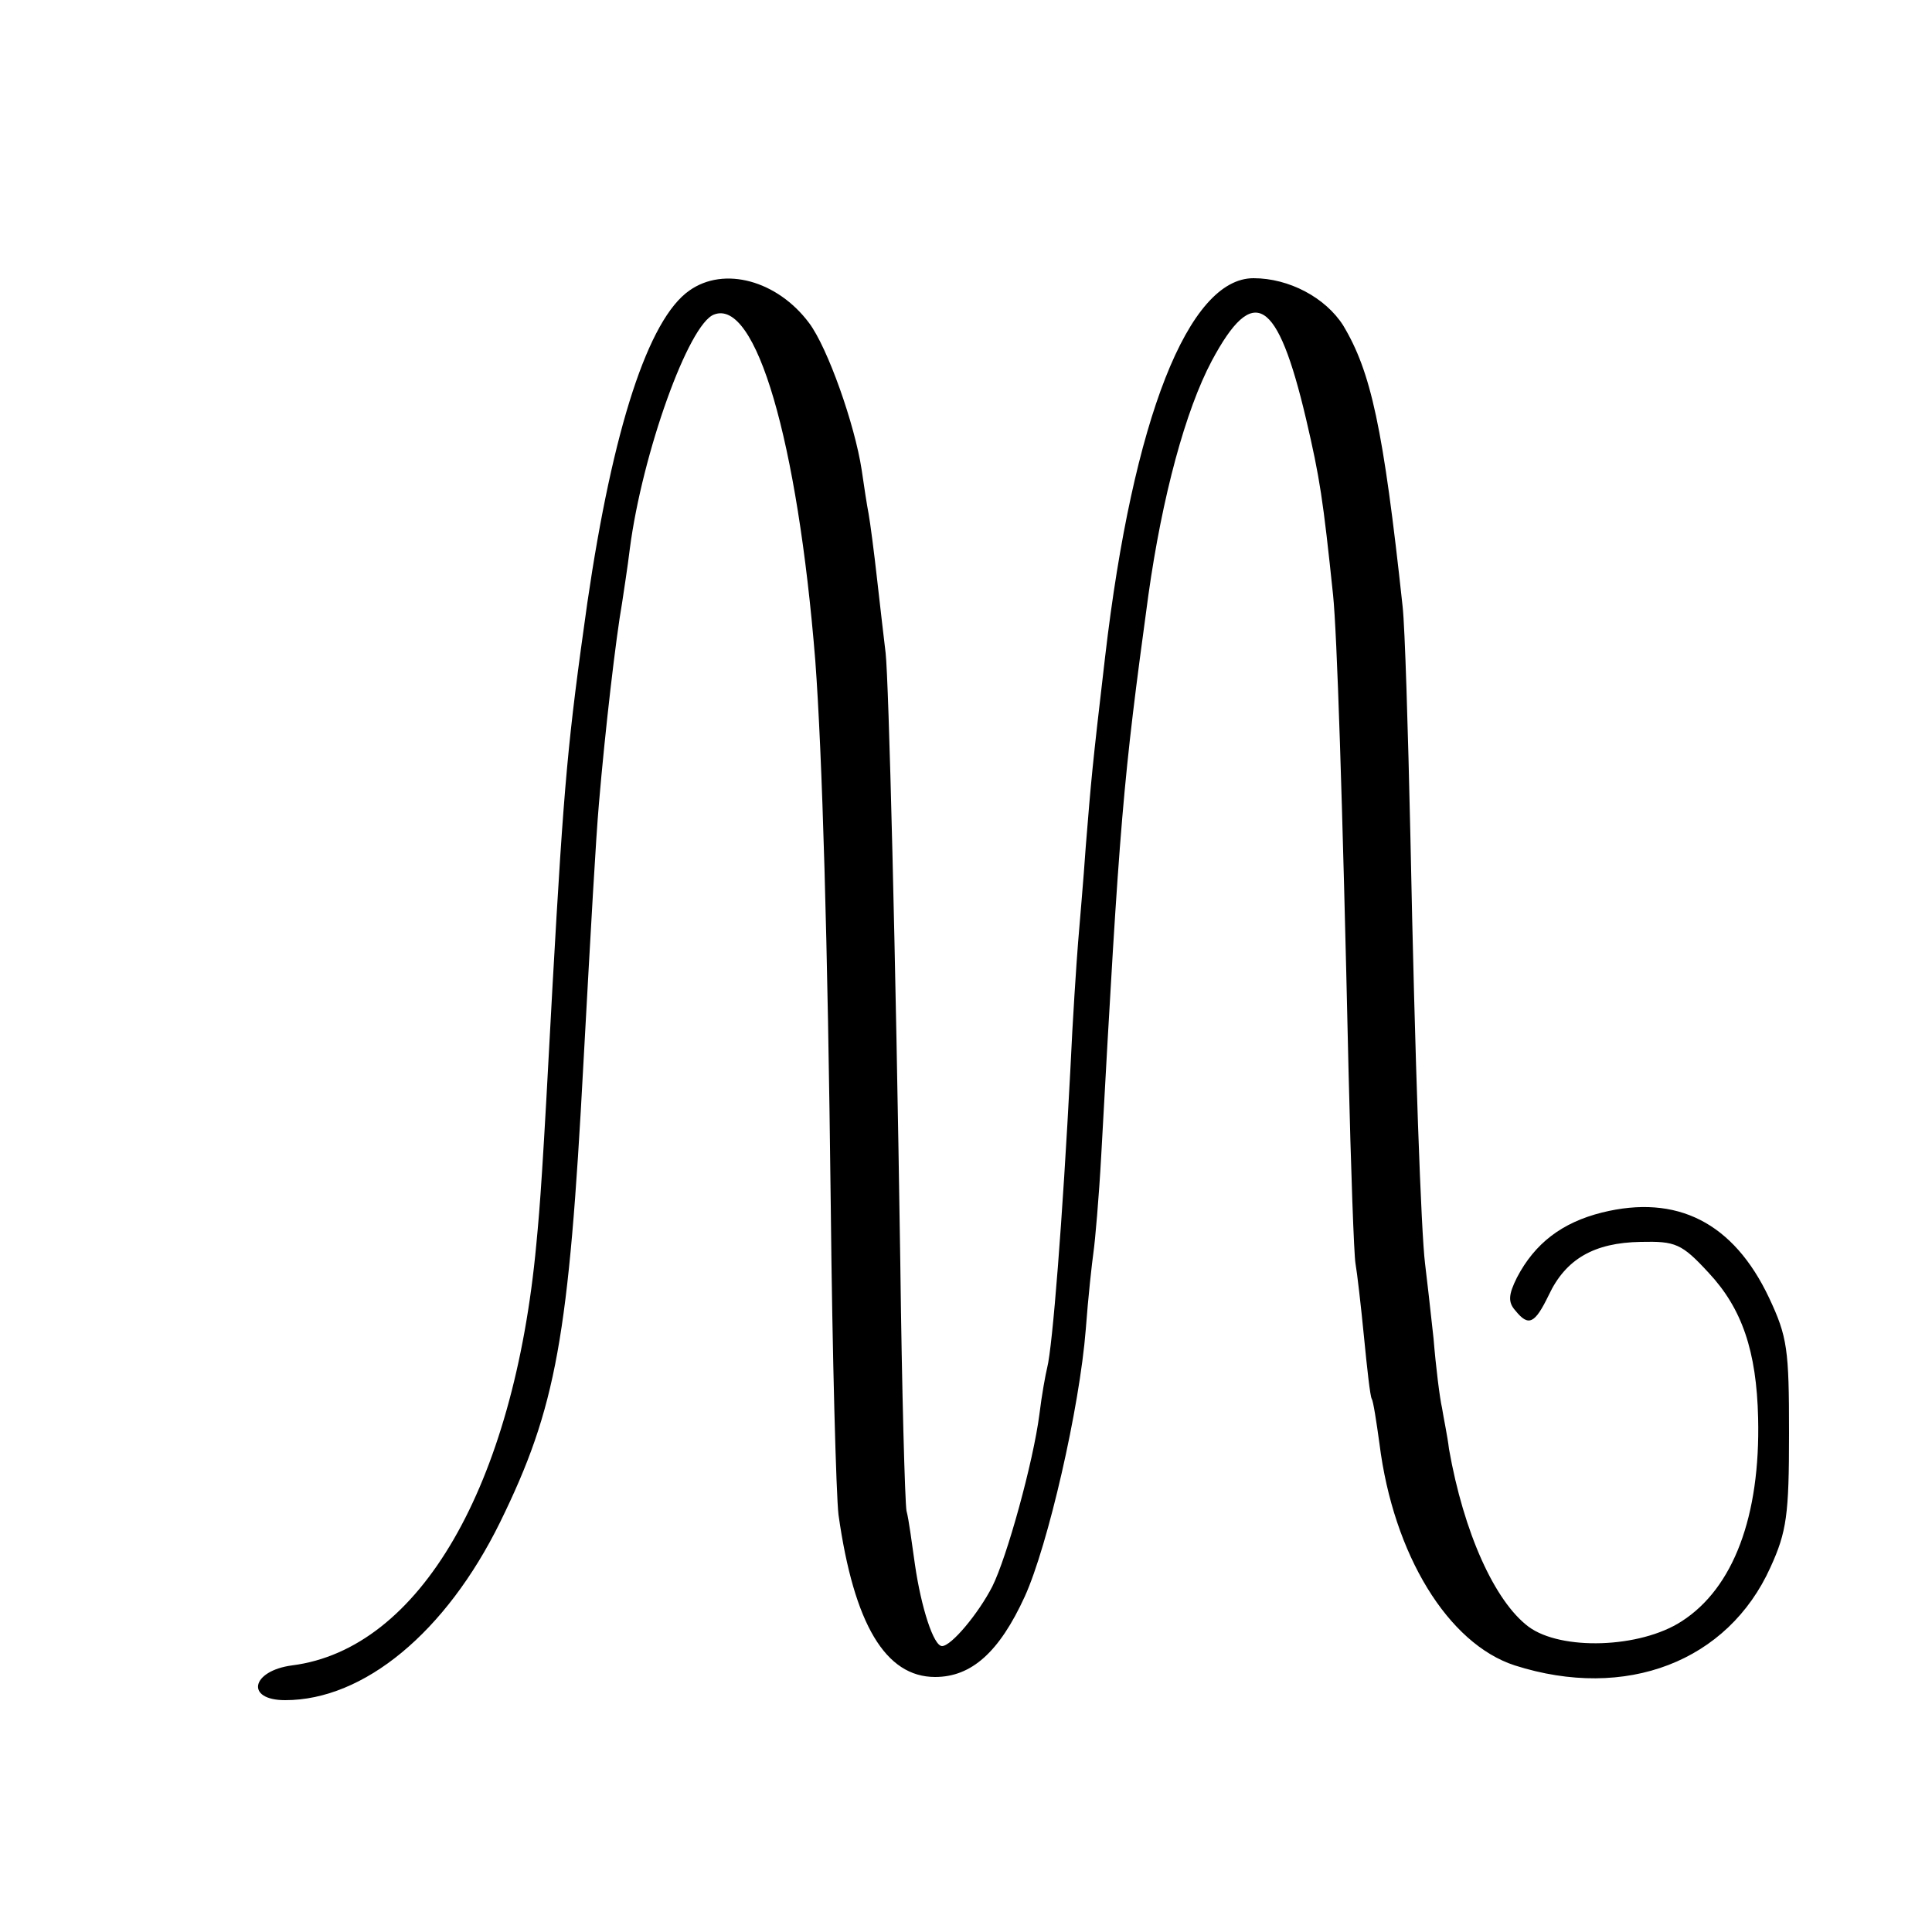 <?xml version="1.0" standalone="no"?>
<!DOCTYPE svg PUBLIC "-//W3C//DTD SVG 20010904//EN"
 "http://www.w3.org/TR/2001/REC-SVG-20010904/DTD/svg10.dtd">
<svg version="1.0" xmlns="http://www.w3.org/2000/svg"
 width="250pt" height="250pt" viewBox="0 0 250 250"
 preserveAspectRatio="xMidYMid meet">
<g transform="translate(0,250) scale(0.1,-0.1)"
fill="#000000" stroke="none">
<path d="M892 2124 c-53 -37 -99 -178 -132 -404 -25 -177 -30 -228 -45 -495
-13 -244 -16 -283 -21 -335 -29 -313 -151 -524 -316 -545 -53 -7 -61 -45 -9
-45 102 0 208 88 278 230 73 149 89 239 108 595 10 182 16 289 20 335 8 95 22
215 30 260 2 14 7 45 10 70 16 123 76 291 109 303 54 21 108 -162 131 -448 9
-122 16 -359 20 -705 2 -195 7 -375 10 -400 20 -142 61 -210 125 -210 47 0 83
32 116 104 30 66 71 244 79 346 3 41 8 86 10 100 2 14 7 70 10 125 24 438 28
483 61 725 18 128 48 239 82 303 54 101 85 82 122 -75 18 -77 22 -104 35 -228
5 -49 12 -257 20 -615 3 -126 7 -239 9 -250 2 -11 7 -54 11 -95 4 -41 8 -77
10 -80 2 -3 6 -29 10 -58 18 -144 89 -259 175 -287 144 -46 276 5 331 127 21
46 24 68 24 173 0 109 -2 125 -26 176 -46 97 -119 134 -216 110 -52 -13 -87
-40 -110 -84 -11 -22 -12 -32 -2 -43 17 -21 25 -17 43 20 22 47 59 68 119 69
45 1 53 -2 88 -40 43 -46 62 -101 64 -188 3 -127 -32 -220 -99 -263 -54 -35
-156 -38 -198 -7 -44 33 -84 122 -103 230 -2 17 -7 40 -9 53 -3 13 -8 53 -11
90 -4 37 -9 81 -11 97 -5 40 -13 256 -19 555 -3 135 -7 268 -10 295 -25 232
-41 304 -77 364 -23 36 -70 61 -116 61 -84 0 -156 -181 -192 -490 -17 -145
-18 -159 -25 -245 -3 -44 -8 -100 -10 -125 -2 -25 -7 -99 -10 -165 -10 -192
-23 -358 -30 -385 -2 -8 -7 -35 -10 -60 -8 -62 -42 -185 -61 -223 -18 -35 -53
-77 -65 -77 -11 0 -27 50 -35 105 -4 28 -8 59 -11 70 -2 11 -6 155 -8 320 -6
405 -15 754 -19 790 -2 17 -7 59 -11 95 -4 36 -9 74 -11 85 -2 10 -6 36 -9 57
-9 59 -44 158 -68 190 -41 55 -110 74 -155 42z"/>
</g>
</svg>
